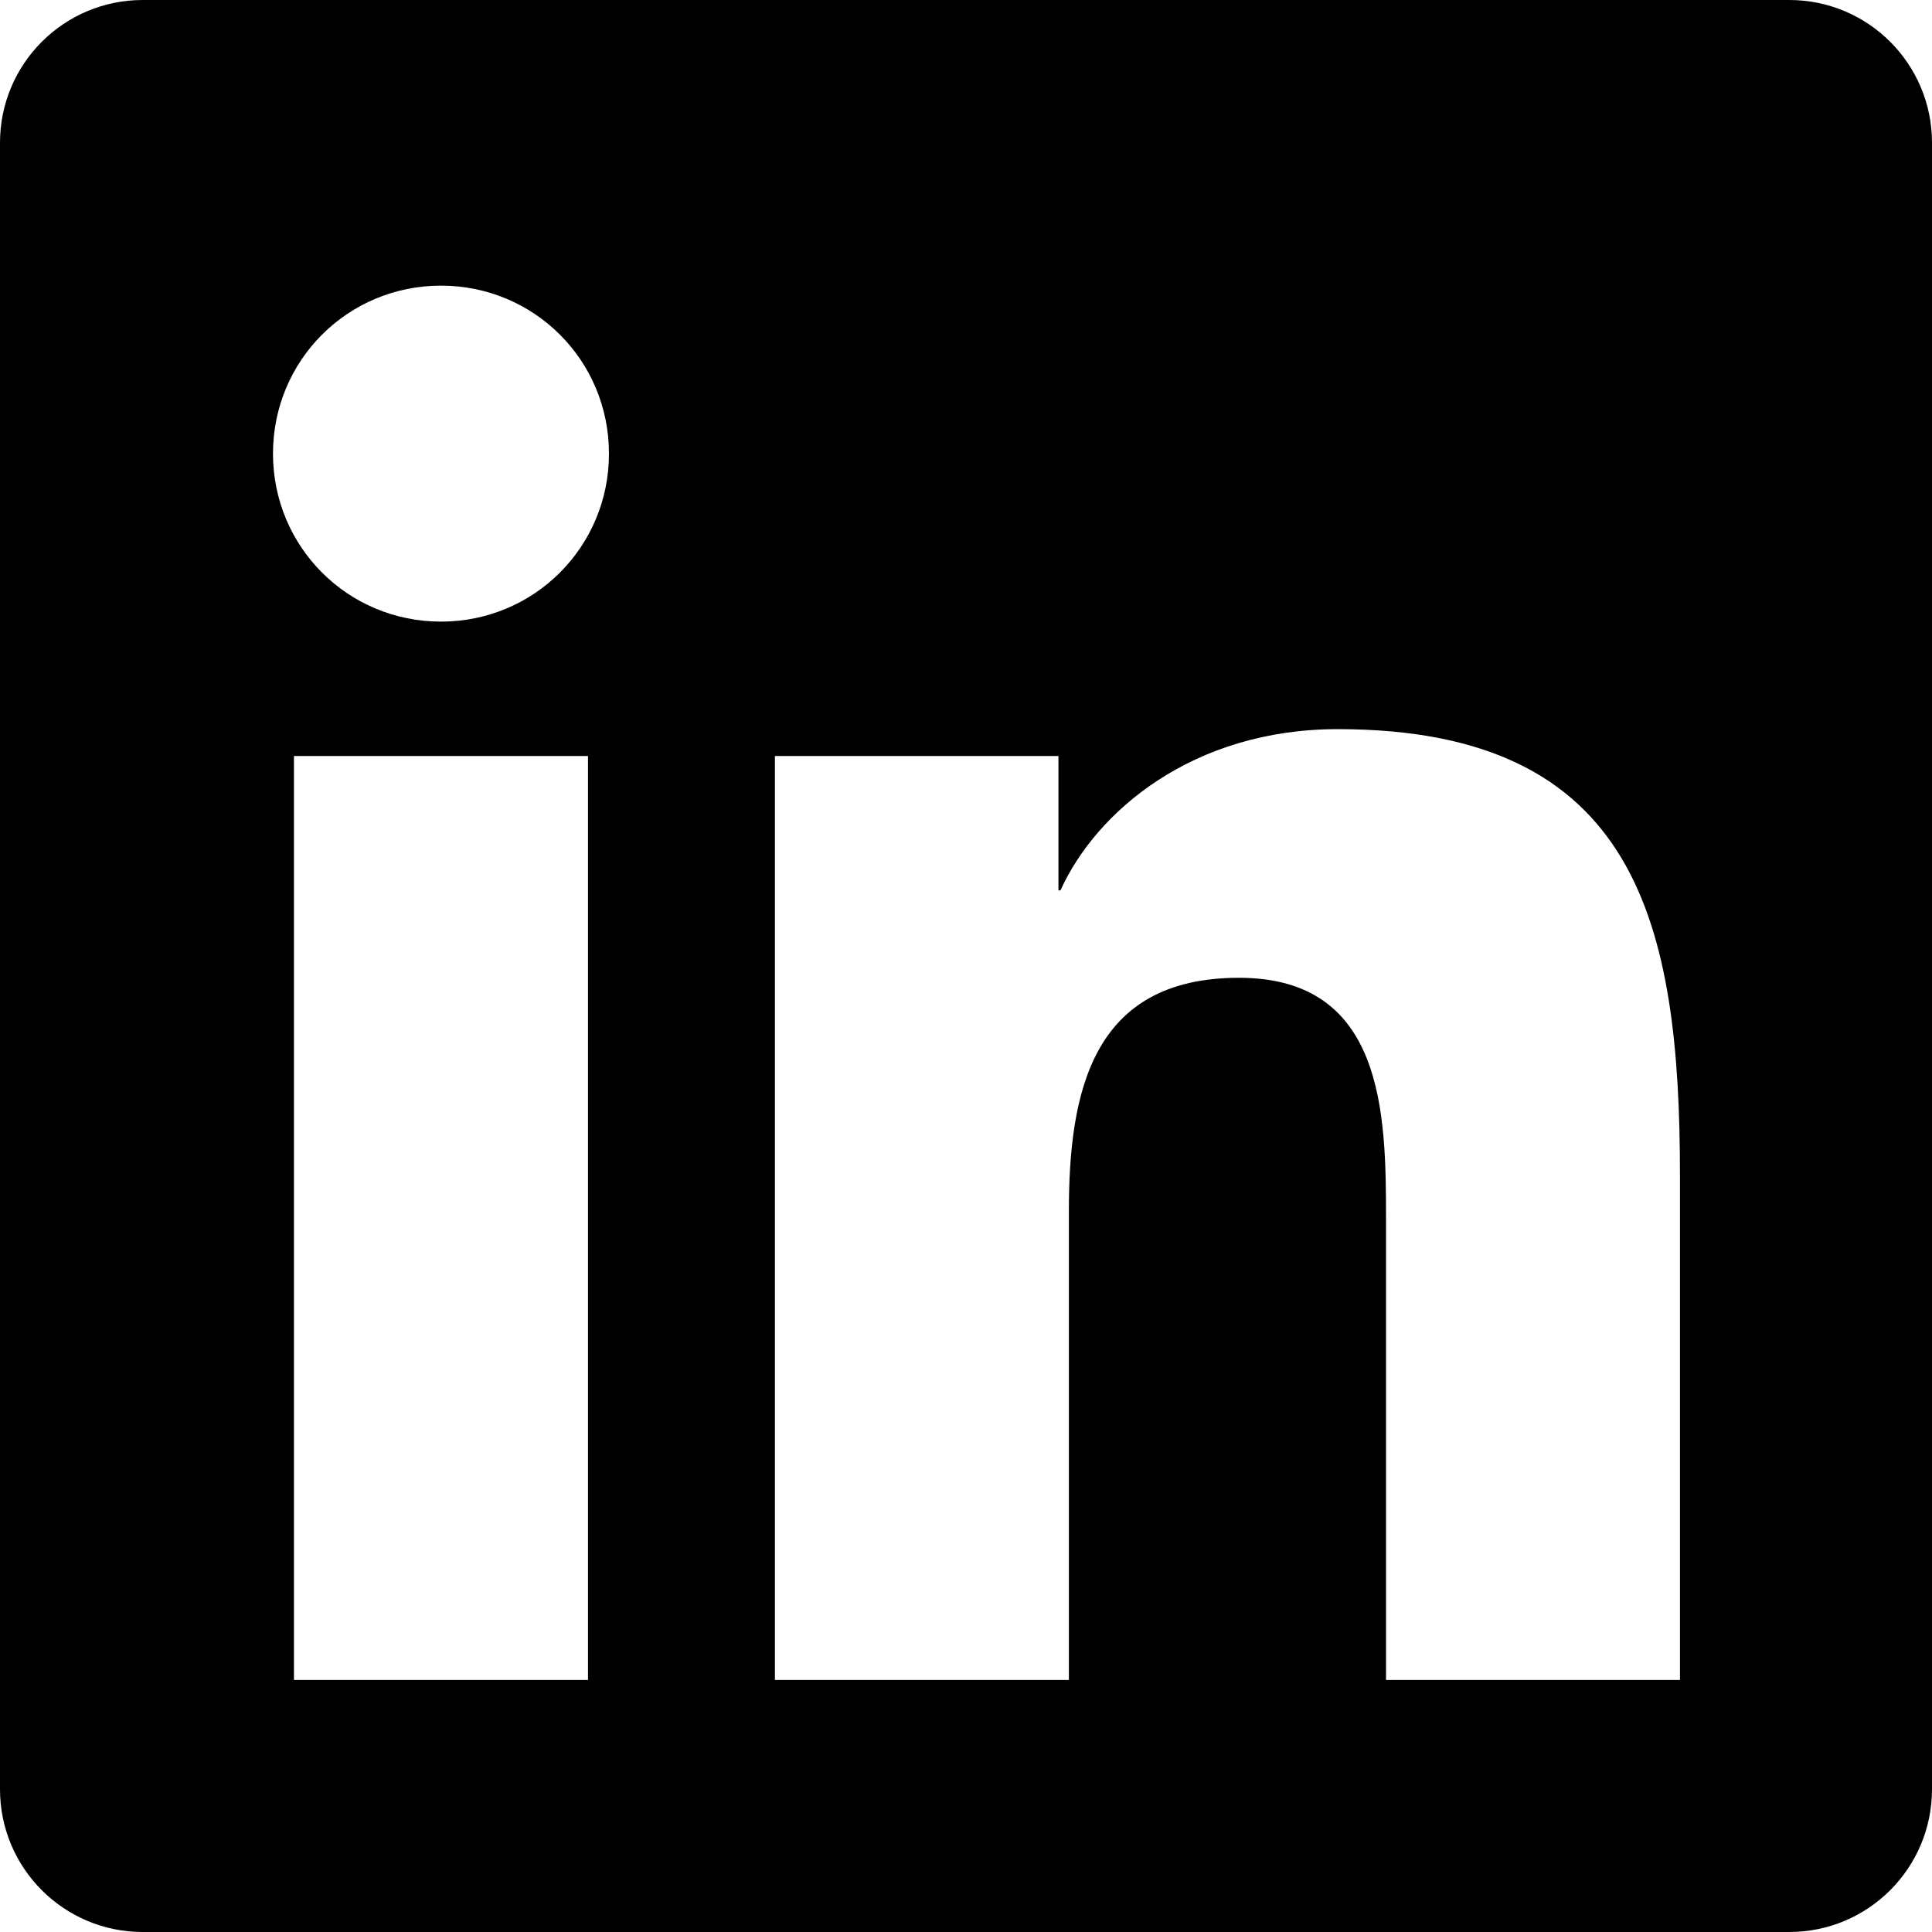 <svg width="20" height="20" viewBox="0 0 20 20" fill="none" xmlns="http://www.w3.org/2000/svg">
  <path d="M18.522 0H1.478C0.661 0 0 0.661 0 1.478V18.522C0 19.339 0.661 20 1.478 20H18.522C19.339 20 20 19.339 20 18.522V1.478C20 0.661 19.339 0 18.522 0ZM6.087 17.391H3.043V7.826H6.087V17.391ZM4.565 6.435C3.6 6.435 2.826 5.661 2.826 4.696C2.826 3.73 3.6 2.957 4.565 2.957C5.53 2.957 6.304 3.73 6.304 4.696C6.304 5.661 5.53 6.435 4.565 6.435ZM17.391 17.391H14.348V12.609C14.348 11.522 14.326 10.122 12.826 10.122C11.304 10.122 11.065 11.304 11.065 12.539V17.391H8.022V7.826H10.957V9.217H10.978C11.348 8.4 12.348 7.548 13.848 7.548C16.956 7.548 17.391 9.565 17.391 12.174V17.391Z" fill="currentColor"/>
</svg>
